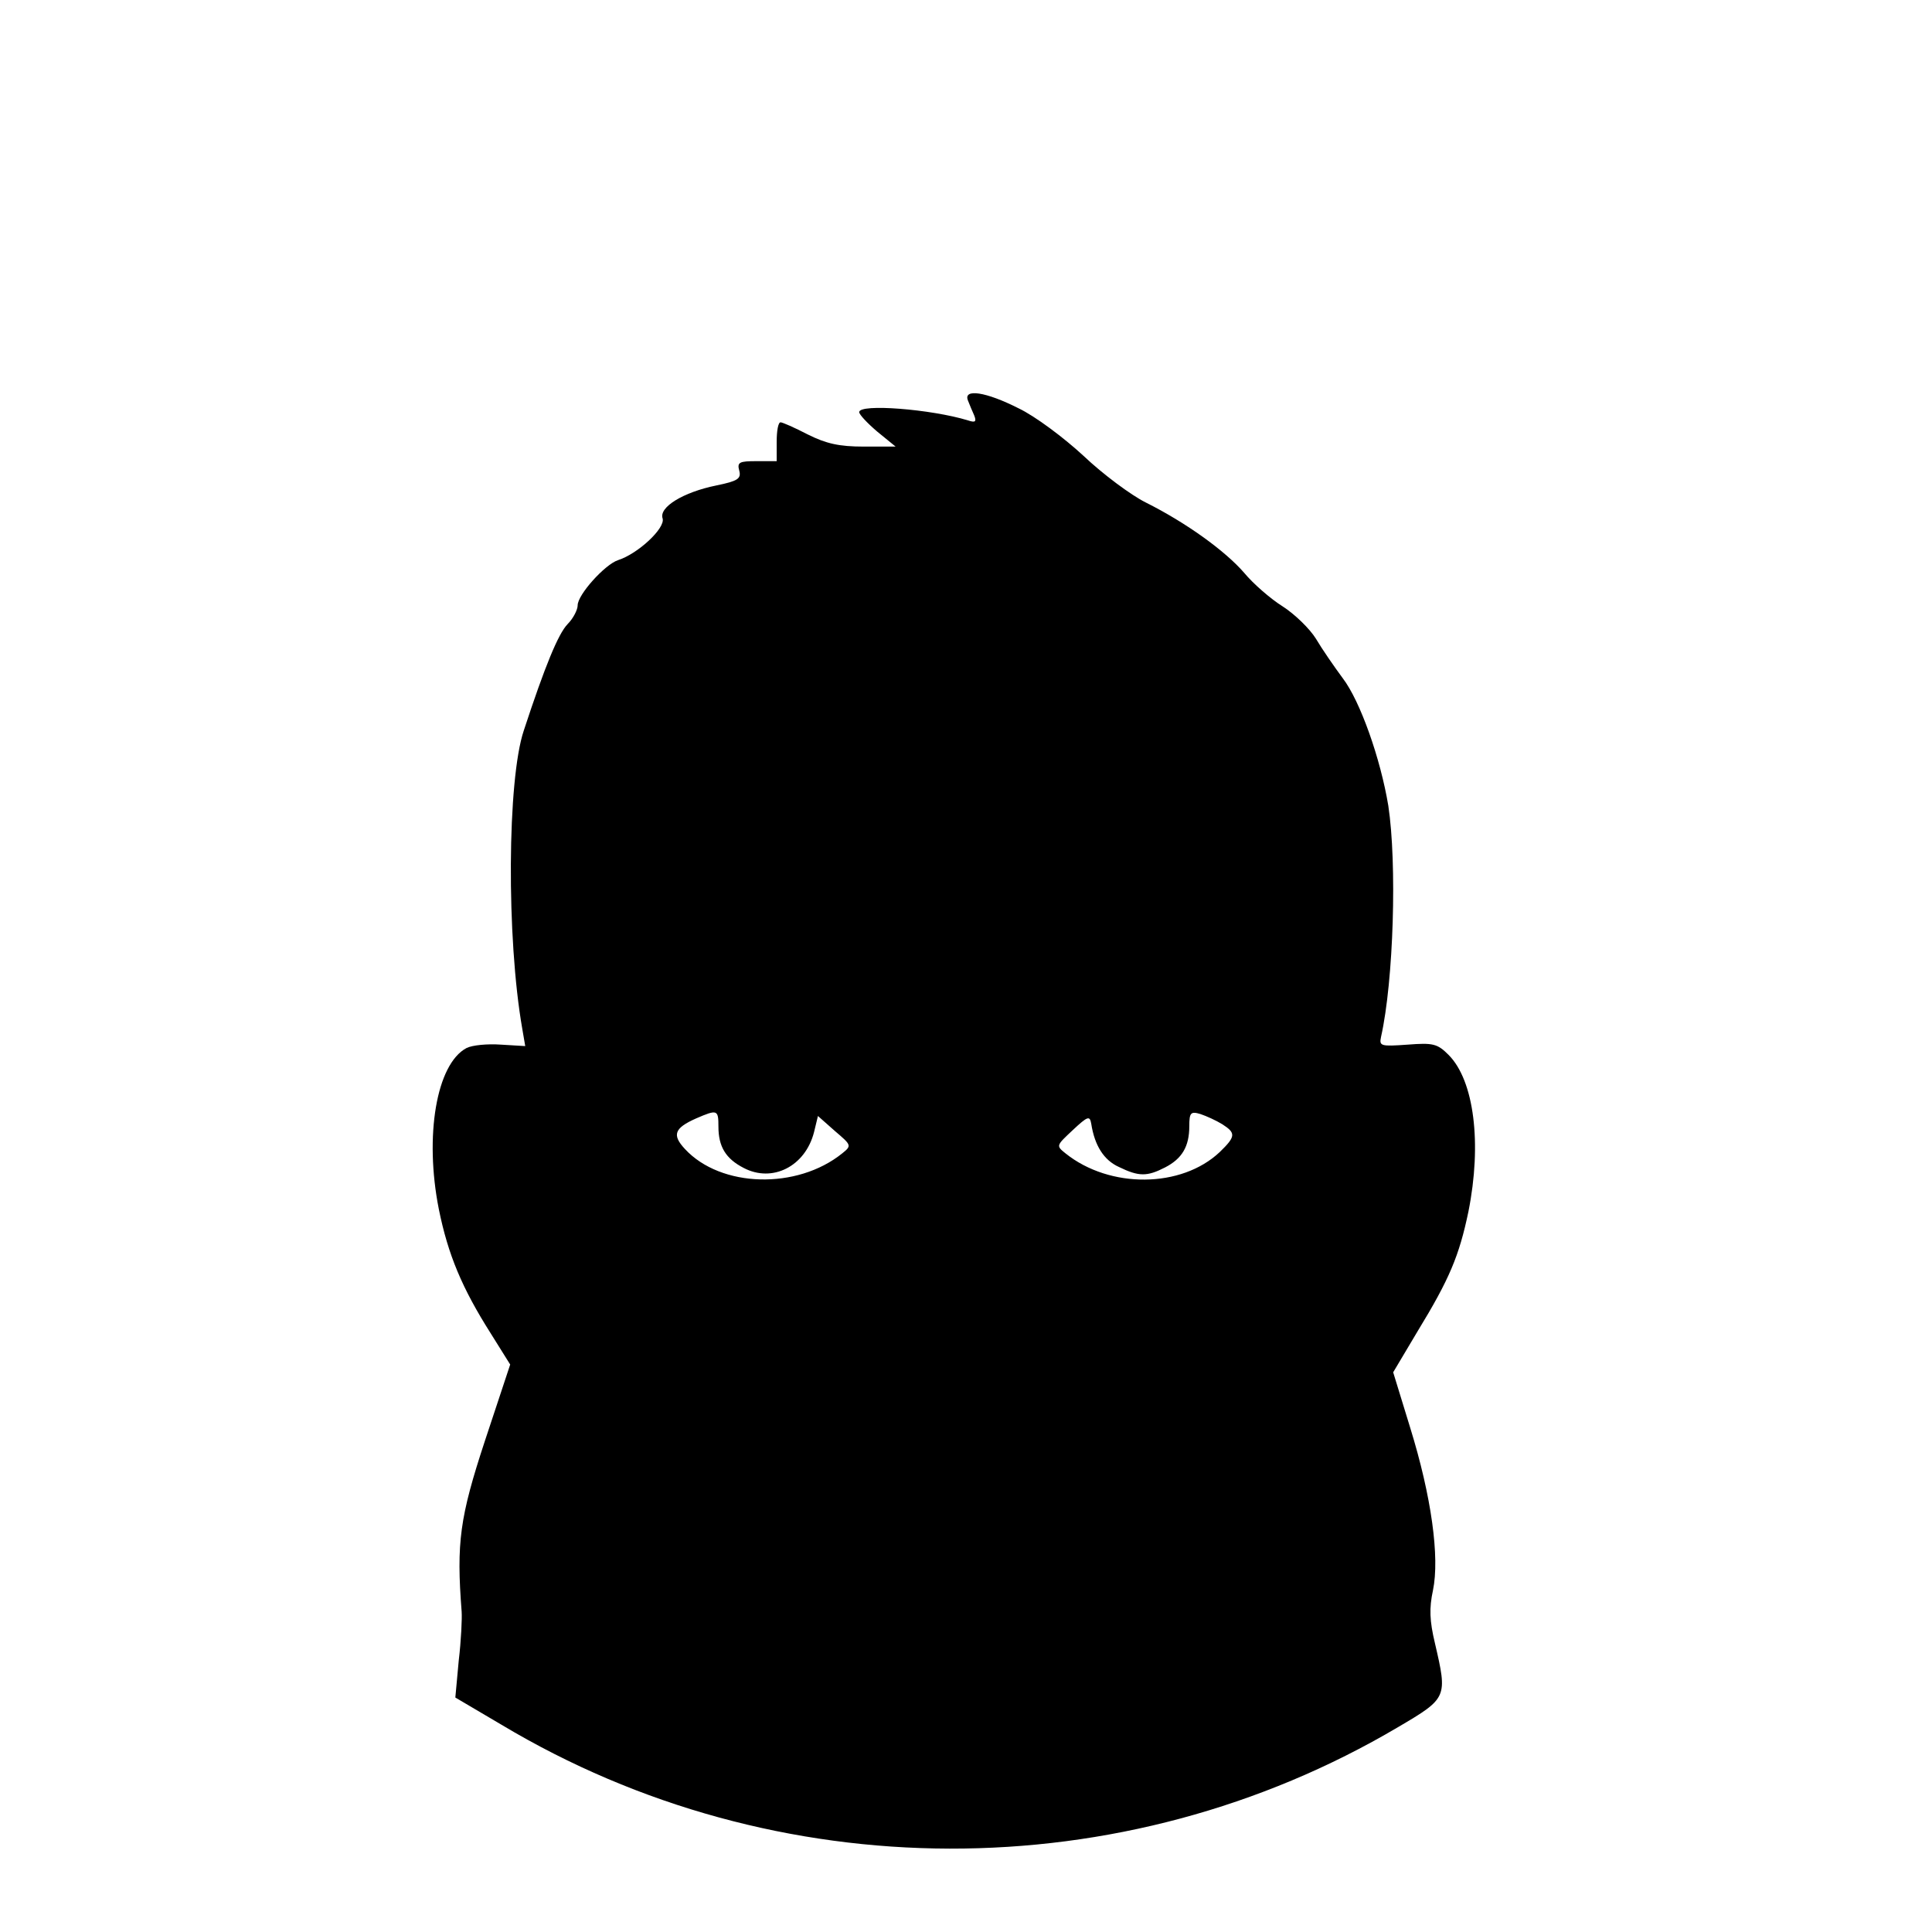 <?xml version="1.0" standalone="no"?>
<!DOCTYPE svg PUBLIC "-//W3C//DTD SVG 20010904//EN"
 "http://www.w3.org/TR/2001/REC-SVG-20010904/DTD/svg10.dtd">
<svg version="1.0" xmlns="http://www.w3.org/2000/svg"
 width="398pt" height="398pt" viewBox="0 0 398 398"
 preserveAspectRatio="xMidYMid meet">
<g transform="translate(0,398) scale(0.1,-0.1)"
fill="#000000" stroke="none">
<path d="M1994 3155 c3 -8 9 -22 13 -31 5 -13 2 -15 -13 -10 -75 23 -224 35
-224 17 0 -5 17 -23 37 -40 l38 -31 -66 0 c-50 0 -77 6 -115 25 -27 14 -52 25
-56 25 -5 0 -8 -18 -8 -40 l0 -40 -41 0 c-36 0 -41 -2 -36 -20 4 -16 -3 -21
-47 -30 -69 -14 -119 -45 -111 -68 6 -20 -51 -73 -92 -86 -27 -9 -83 -71 -83
-93 0 -9 -9 -27 -21 -39 -19 -20 -46 -85 -90 -219 -34 -101 -36 -427 -3 -615
l6 -35 -50 3 c-28 2 -59 -1 -71 -7 -62 -33 -87 -181 -57 -332 19 -94 48 -163
107 -256 l40 -64 -52 -157 c-52 -158 -59 -210 -48 -352 1 -14 -1 -59 -6 -101
l-7 -76 95 -56 c566 -339 1280 -340 1847 -5 102 60 102 61 76 173 -11 46 -12
72 -4 109 14 68 -3 193 -47 335 l-35 114 50 84 c66 108 86 156 105 247 28 140
12 270 -41 323 -23 23 -32 25 -84 21 -56 -4 -59 -3 -55 16 26 116 33 357 15
476 -16 97 -58 216 -94 263 -17 23 -42 59 -55 81 -13 21 -44 51 -69 67 -24 15
-60 46 -79 69 -39 45 -119 103 -203 145 -30 15 -88 58 -128 96 -40 37 -100 82
-134 98 -67 34 -114 41 -104 16z m-514 -1496 c0 -41 15 -66 52 -85 59 -31 127
3 145 74 l8 33 35 -31 c34 -29 35 -30 15 -46 -93 -75 -250 -71 -324 9 -27 29
-22 43 23 63 44 19 46 18 46 -17z m1038 5 c28 -18 28 -25 -5 -57 -79 -75 -227
-76 -318 -3 -20 16 -19 16 15 48 31 29 35 30 38 13 7 -45 26 -75 57 -89 41
-20 58 -20 95 -1 35 18 50 43 50 85 0 28 3 31 23 25 12 -4 32 -13 45 -21z"/>
</g>
</svg>
